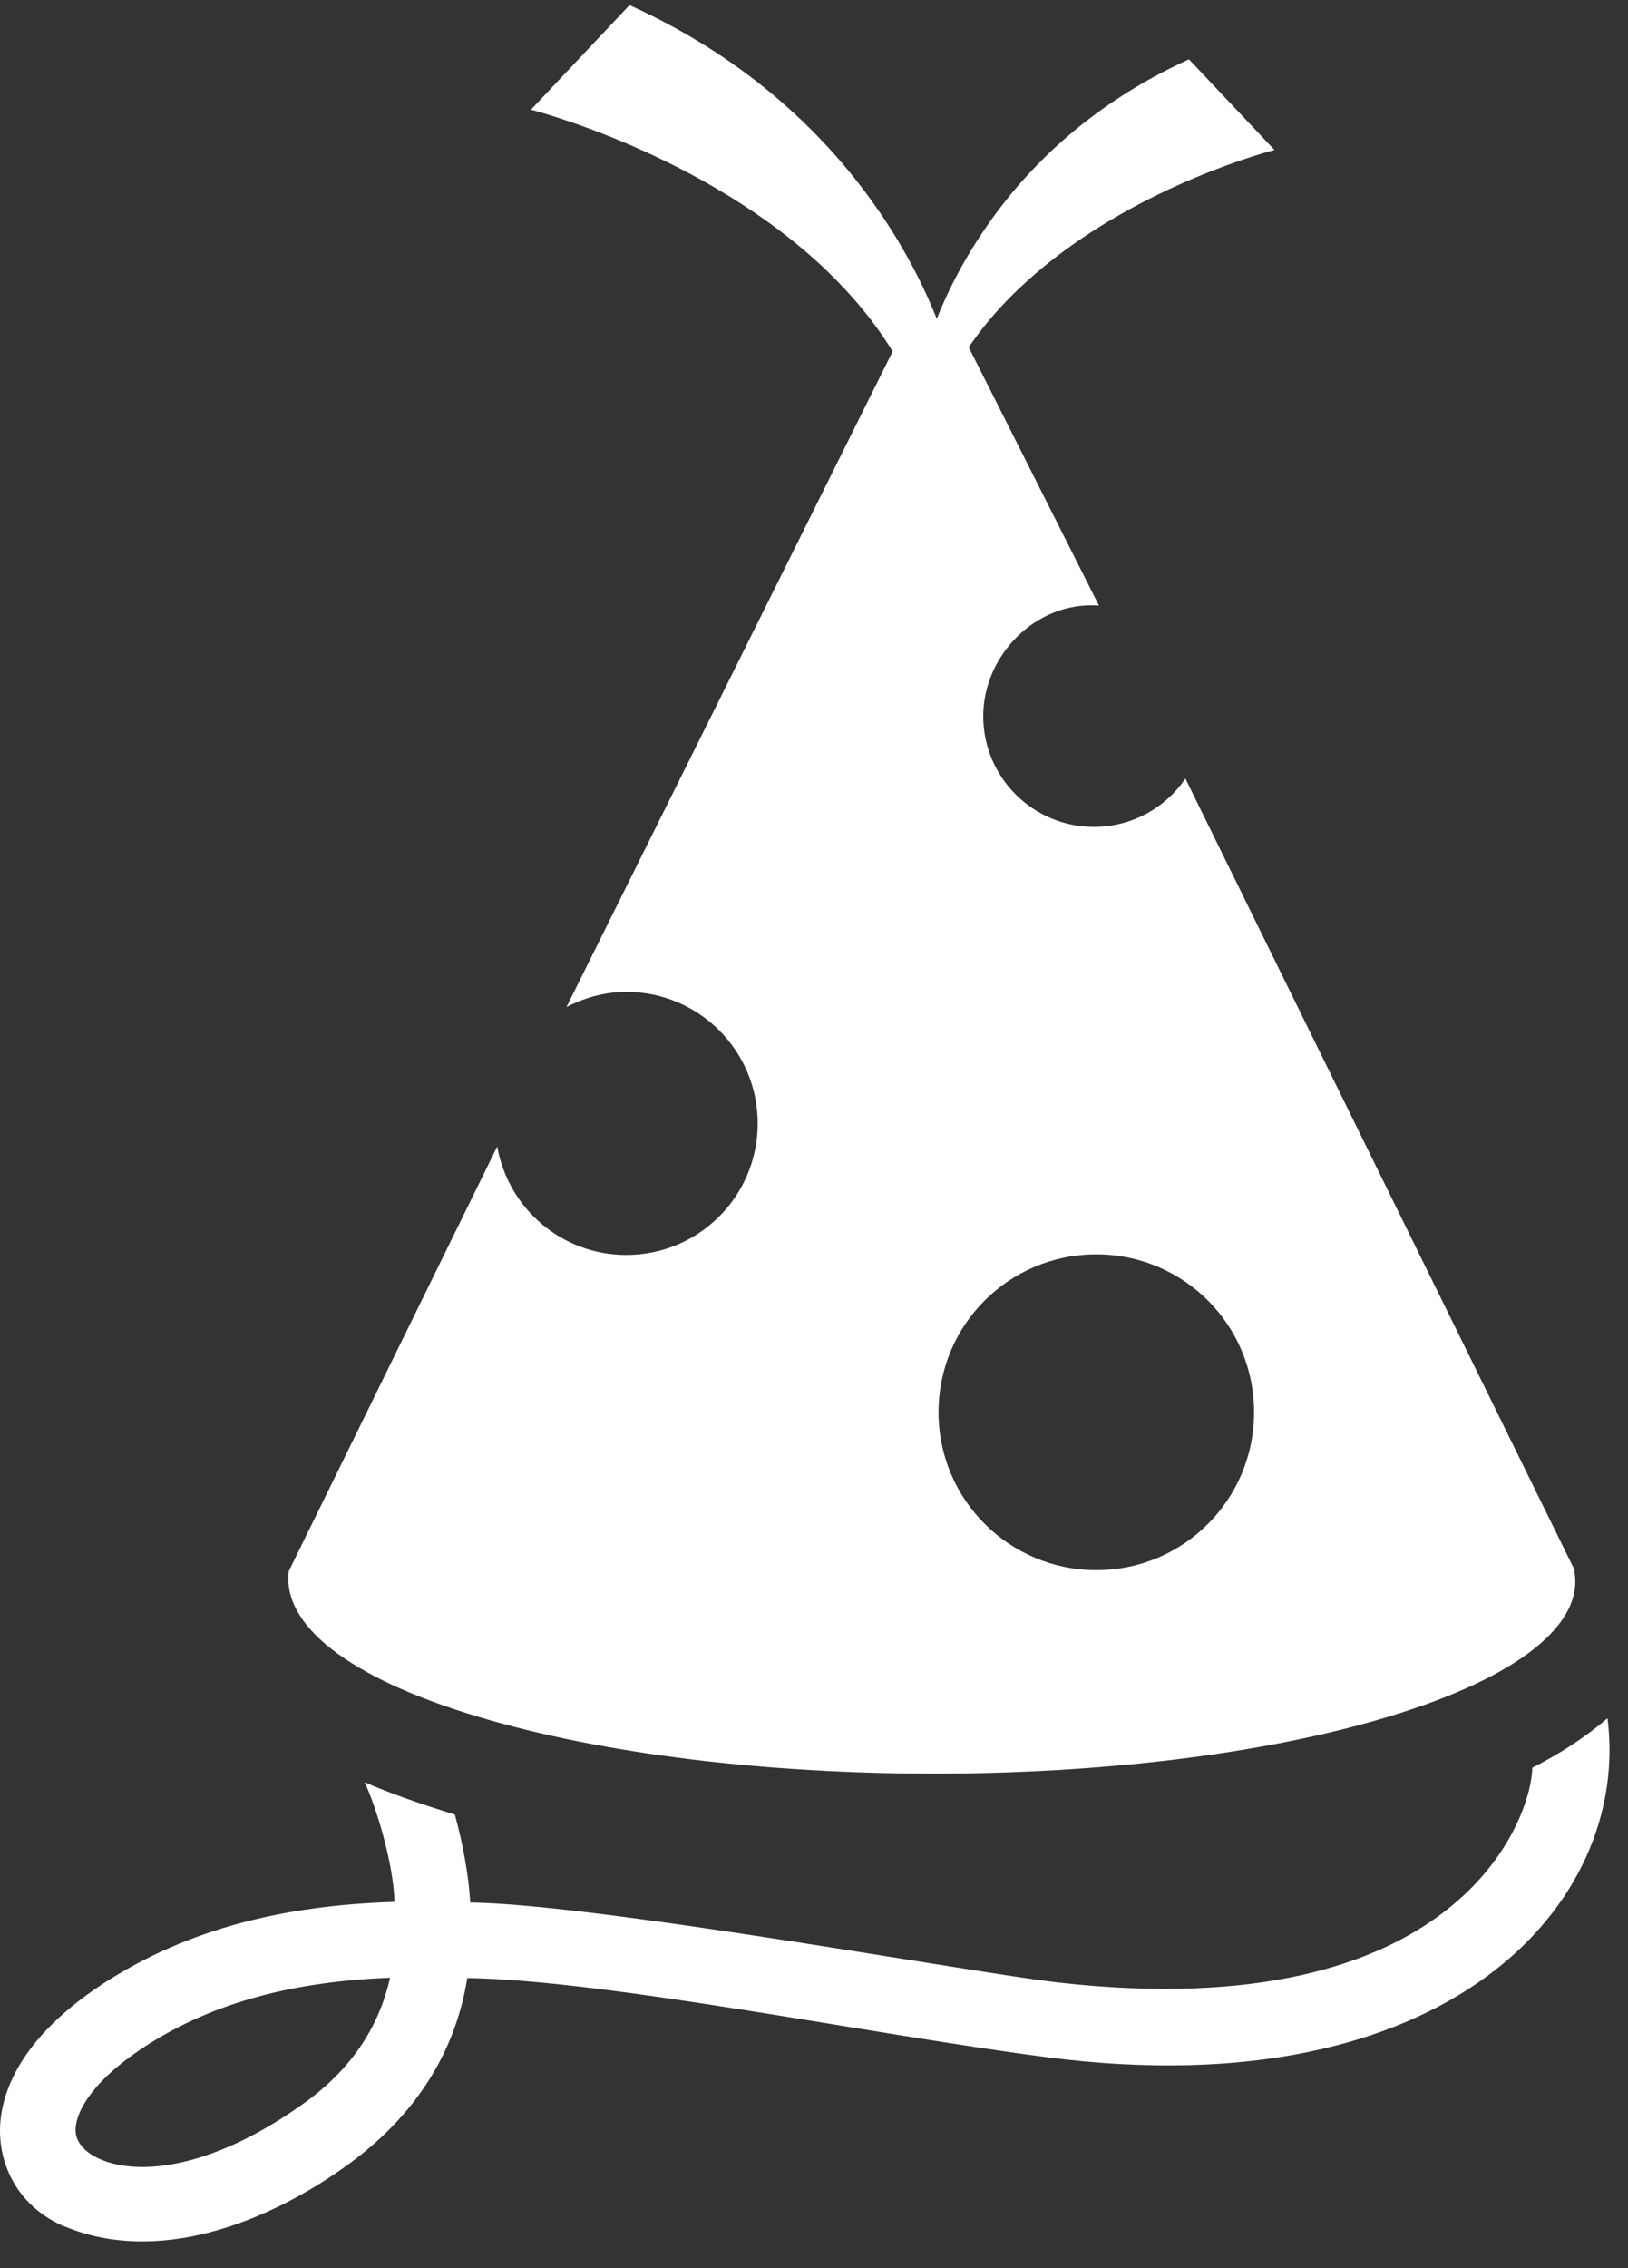 <?xml version="1.0" encoding="UTF-8"?> <svg xmlns="http://www.w3.org/2000/svg" width="51" height="71" viewBox="0 0 51 71" fill="none"><rect x="0" y="0" width="51" height="71" fill="#333333" stroke="none"/><g id="Vector"><path d="M2.038 69.696C4.875 70.874 8.278 69.659 10.912 67.749C12.998 66.228 14.259 64.272 14.639 61.916C19.016 61.981 27.371 63.697 32.851 64.401C45.332 66.005 51.099 59.598 50.358 53.784C49.653 54.387 48.846 54.906 48.002 55.333C47.975 56.937 45.675 63.474 33.148 62.055C30.57 61.768 18.692 59.598 14.732 59.552C14.676 58.671 14.509 57.753 14.25 56.798C13.239 56.492 12.21 56.13 11.422 55.787C11.774 56.529 12.33 58.328 12.358 59.533C8.983 59.635 5.932 60.34 3.243 62.083C0.276 64.021 -0.058 65.941 0.007 66.914C0.09 68.12 0.804 69.186 2.028 69.696H2.038ZM4.541 64.058C6.739 62.63 9.326 62.018 12.219 61.907C11.867 63.483 10.967 64.8 9.53 65.829C5.274 68.88 2.464 67.804 2.372 66.757C2.316 66.163 2.872 65.143 4.532 64.067L4.541 64.058Z" fill="white"></path><path d="M49.338 49.166L37.135 24.371C36.514 25.28 35.466 25.883 34.27 25.883C32.35 25.883 30.802 24.325 30.802 22.415C30.802 20.504 32.471 18.808 34.427 18.956L30.347 10.87C30.959 9.971 31.701 9.192 32.508 8.506C35.763 5.742 39.926 4.694 39.926 4.694L37.246 1.857C34.066 3.304 32.044 5.381 30.783 7.272C30.106 8.274 29.652 9.21 29.346 9.98C29.058 9.247 28.595 8.255 27.899 7.161C26.434 4.852 23.921 2.061 19.721 0.16L16.633 3.433C16.633 3.433 22.095 4.815 25.915 8.487C26.684 9.229 27.389 10.063 27.964 11L17.746 31.52C18.311 31.233 18.942 31.047 19.619 31.047C21.891 31.047 23.736 32.883 23.736 35.165C23.736 37.446 21.891 39.282 19.619 39.282C17.588 39.282 15.919 37.816 15.576 35.888L9.048 49.176C8.835 50.817 10.8 52.486 14.982 53.738C18.933 54.925 24.098 55.518 29.253 55.518C34.409 55.518 39.564 54.925 43.487 53.738C47.632 52.486 49.625 50.808 49.319 49.176L49.338 49.166ZM34.344 49.148C31.618 49.148 29.401 46.941 29.401 44.205C29.401 41.47 31.608 39.263 34.344 39.263C37.079 39.263 39.286 41.47 39.286 44.205C39.286 46.941 37.079 49.148 34.344 49.148Z" fill="white"></path></g></svg> 